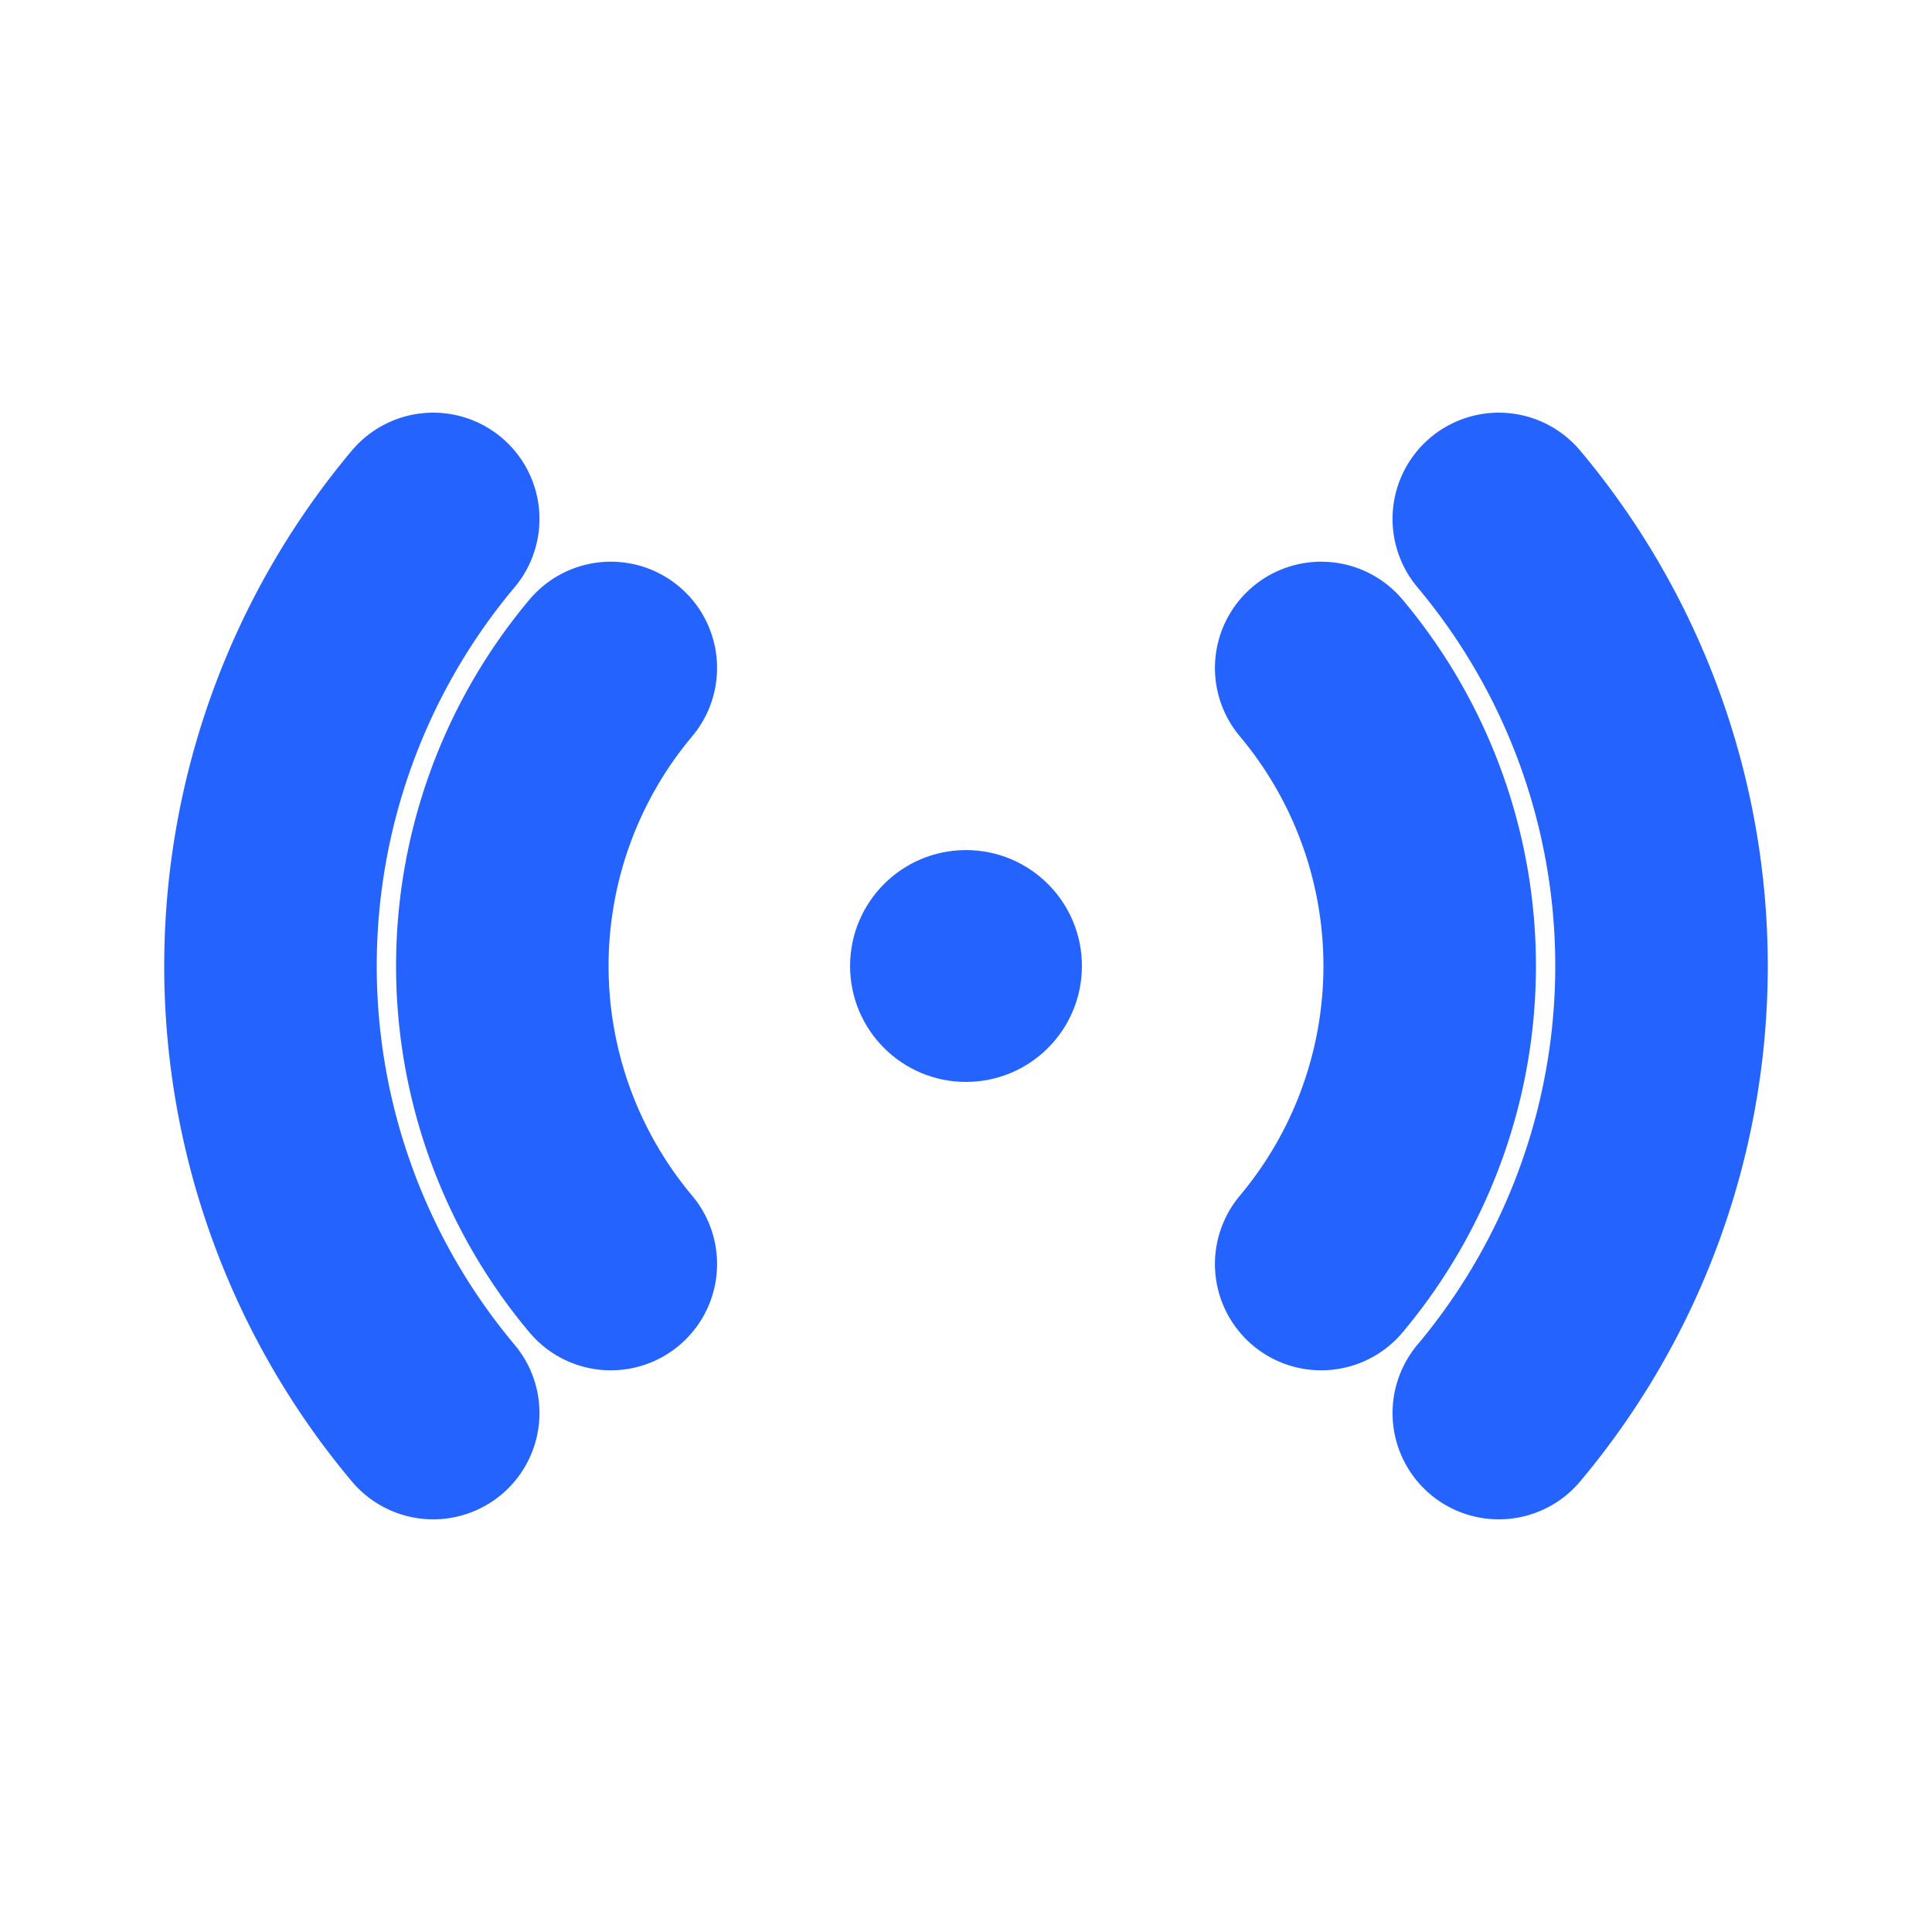 <svg xmlns="http://www.w3.org/2000/svg" viewBox="0 0 1024 1024" fill="none">
  <circle cx="512.0" cy="512.0" r="61.44" fill="#2563FF"/>
  <path d="M 323.737,669.971 A 245.760,245.760 0 0 1 323.737,354.029" stroke="#2563FF" stroke-width="112.64" stroke-linecap="round"/>
  <path d="M 700.263,354.029 A 245.760,245.760 0 0 1 700.263,669.971" stroke="#2563FF" stroke-width="112.64" stroke-linecap="round"/>
  <path d="M 229.605,748.957 A 368.640,368.640 0 0 1 229.605,275.043" stroke="#2563FF" stroke-width="112.64" stroke-linecap="round"/>
  <path d="M 794.395,275.043 A 368.640,368.640 0 0 1 794.395,748.957" stroke="#2563FF" stroke-width="112.64" stroke-linecap="round"/>
</svg>